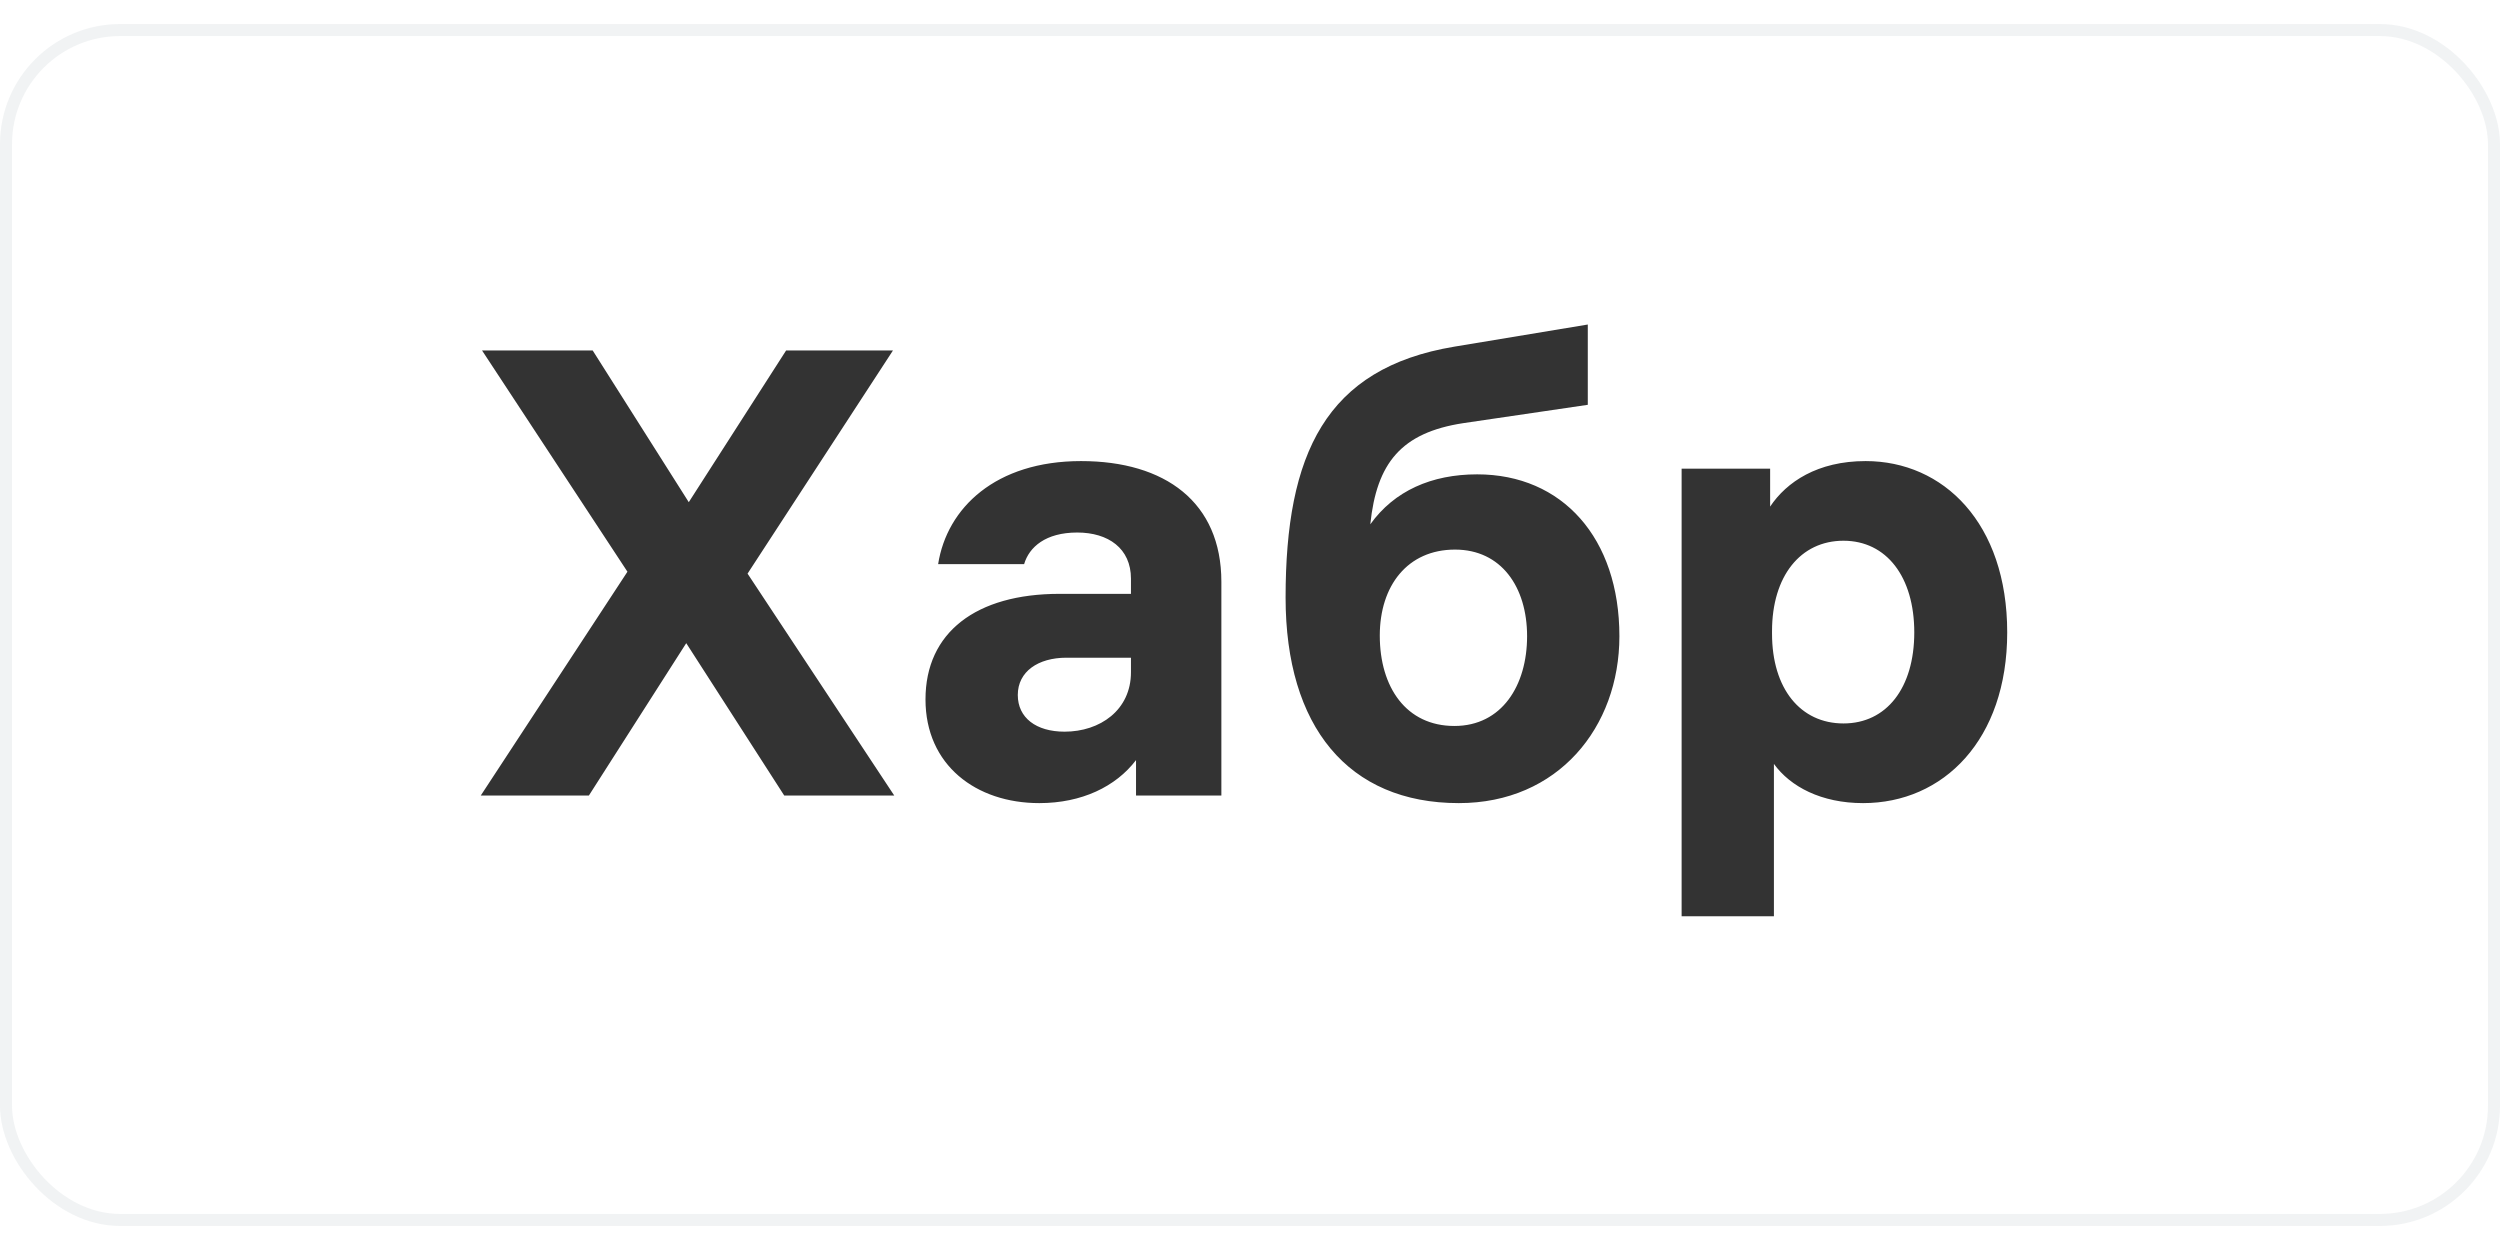 <?xml version="1.0"?>
<svg xmlns="http://www.w3.org/2000/svg" width="300" height="150" viewBox="0 0 208 100" fill="none">
<rect x="0.5" y="0.5" width="207" height="99" rx="9.5" stroke="#BAC6CA" stroke-opacity="0.2"/>
<path d="M74.401 64.188L62.197 45.725L74.296 27.157H65.406L57.306 39.781L49.31 27.157H40.105L52.203 45.567L40 64.188H48.995L57.095 51.511L65.248 64.188H74.401ZM89.941 36.362C82.84 36.362 78.789 40.254 78.053 44.935H85.207C85.627 43.515 86.995 42.306 89.625 42.306C92.202 42.306 94.096 43.621 94.096 46.145V47.408H88.152C81.209 47.408 77.001 50.617 77.001 56.192C77.001 61.663 81.209 64.819 86.469 64.819C89.993 64.819 92.834 63.451 94.517 61.242V64.188H101.618V46.408C101.618 39.781 96.936 36.362 89.941 36.362ZM88.573 58.875C86.206 58.875 84.68 57.718 84.68 55.824C84.68 53.878 86.364 52.721 88.731 52.721H94.096V53.93C94.096 57.086 91.519 58.875 88.573 58.875ZM122.899 37.466C119.111 37.466 116.008 38.834 114.009 41.622C114.535 36.52 116.586 33.995 121.741 33.206L132.104 31.68V25L121.005 26.841C110.274 28.629 106.961 35.783 106.961 47.723C106.961 58.454 112.168 64.819 121.373 64.819C129.631 64.819 134.734 58.507 134.734 50.932C134.734 42.779 130 37.466 122.899 37.466ZM121.005 58.401C117.007 58.401 114.798 55.193 114.798 50.88C114.798 46.724 117.112 43.726 121.058 43.726C124.897 43.726 127.054 46.829 127.054 50.932C127.054 55.035 124.95 58.401 121.005 58.401ZM155.218 36.362C151.22 36.362 148.642 38.097 147.275 40.149V36.993H139.911V74.234H147.59V61.557C148.958 63.451 151.536 64.819 155.007 64.819C161.687 64.819 167 59.559 167 50.617C167 41.517 161.687 36.362 155.218 36.362ZM153.376 58.191C149.8 58.191 147.433 55.298 147.433 50.722V50.511C147.433 45.935 149.8 42.989 153.376 42.989C156.953 42.989 159.268 45.988 159.268 50.617C159.268 55.245 156.953 58.191 153.376 58.191Z" fill="#333333"/>
</svg>
